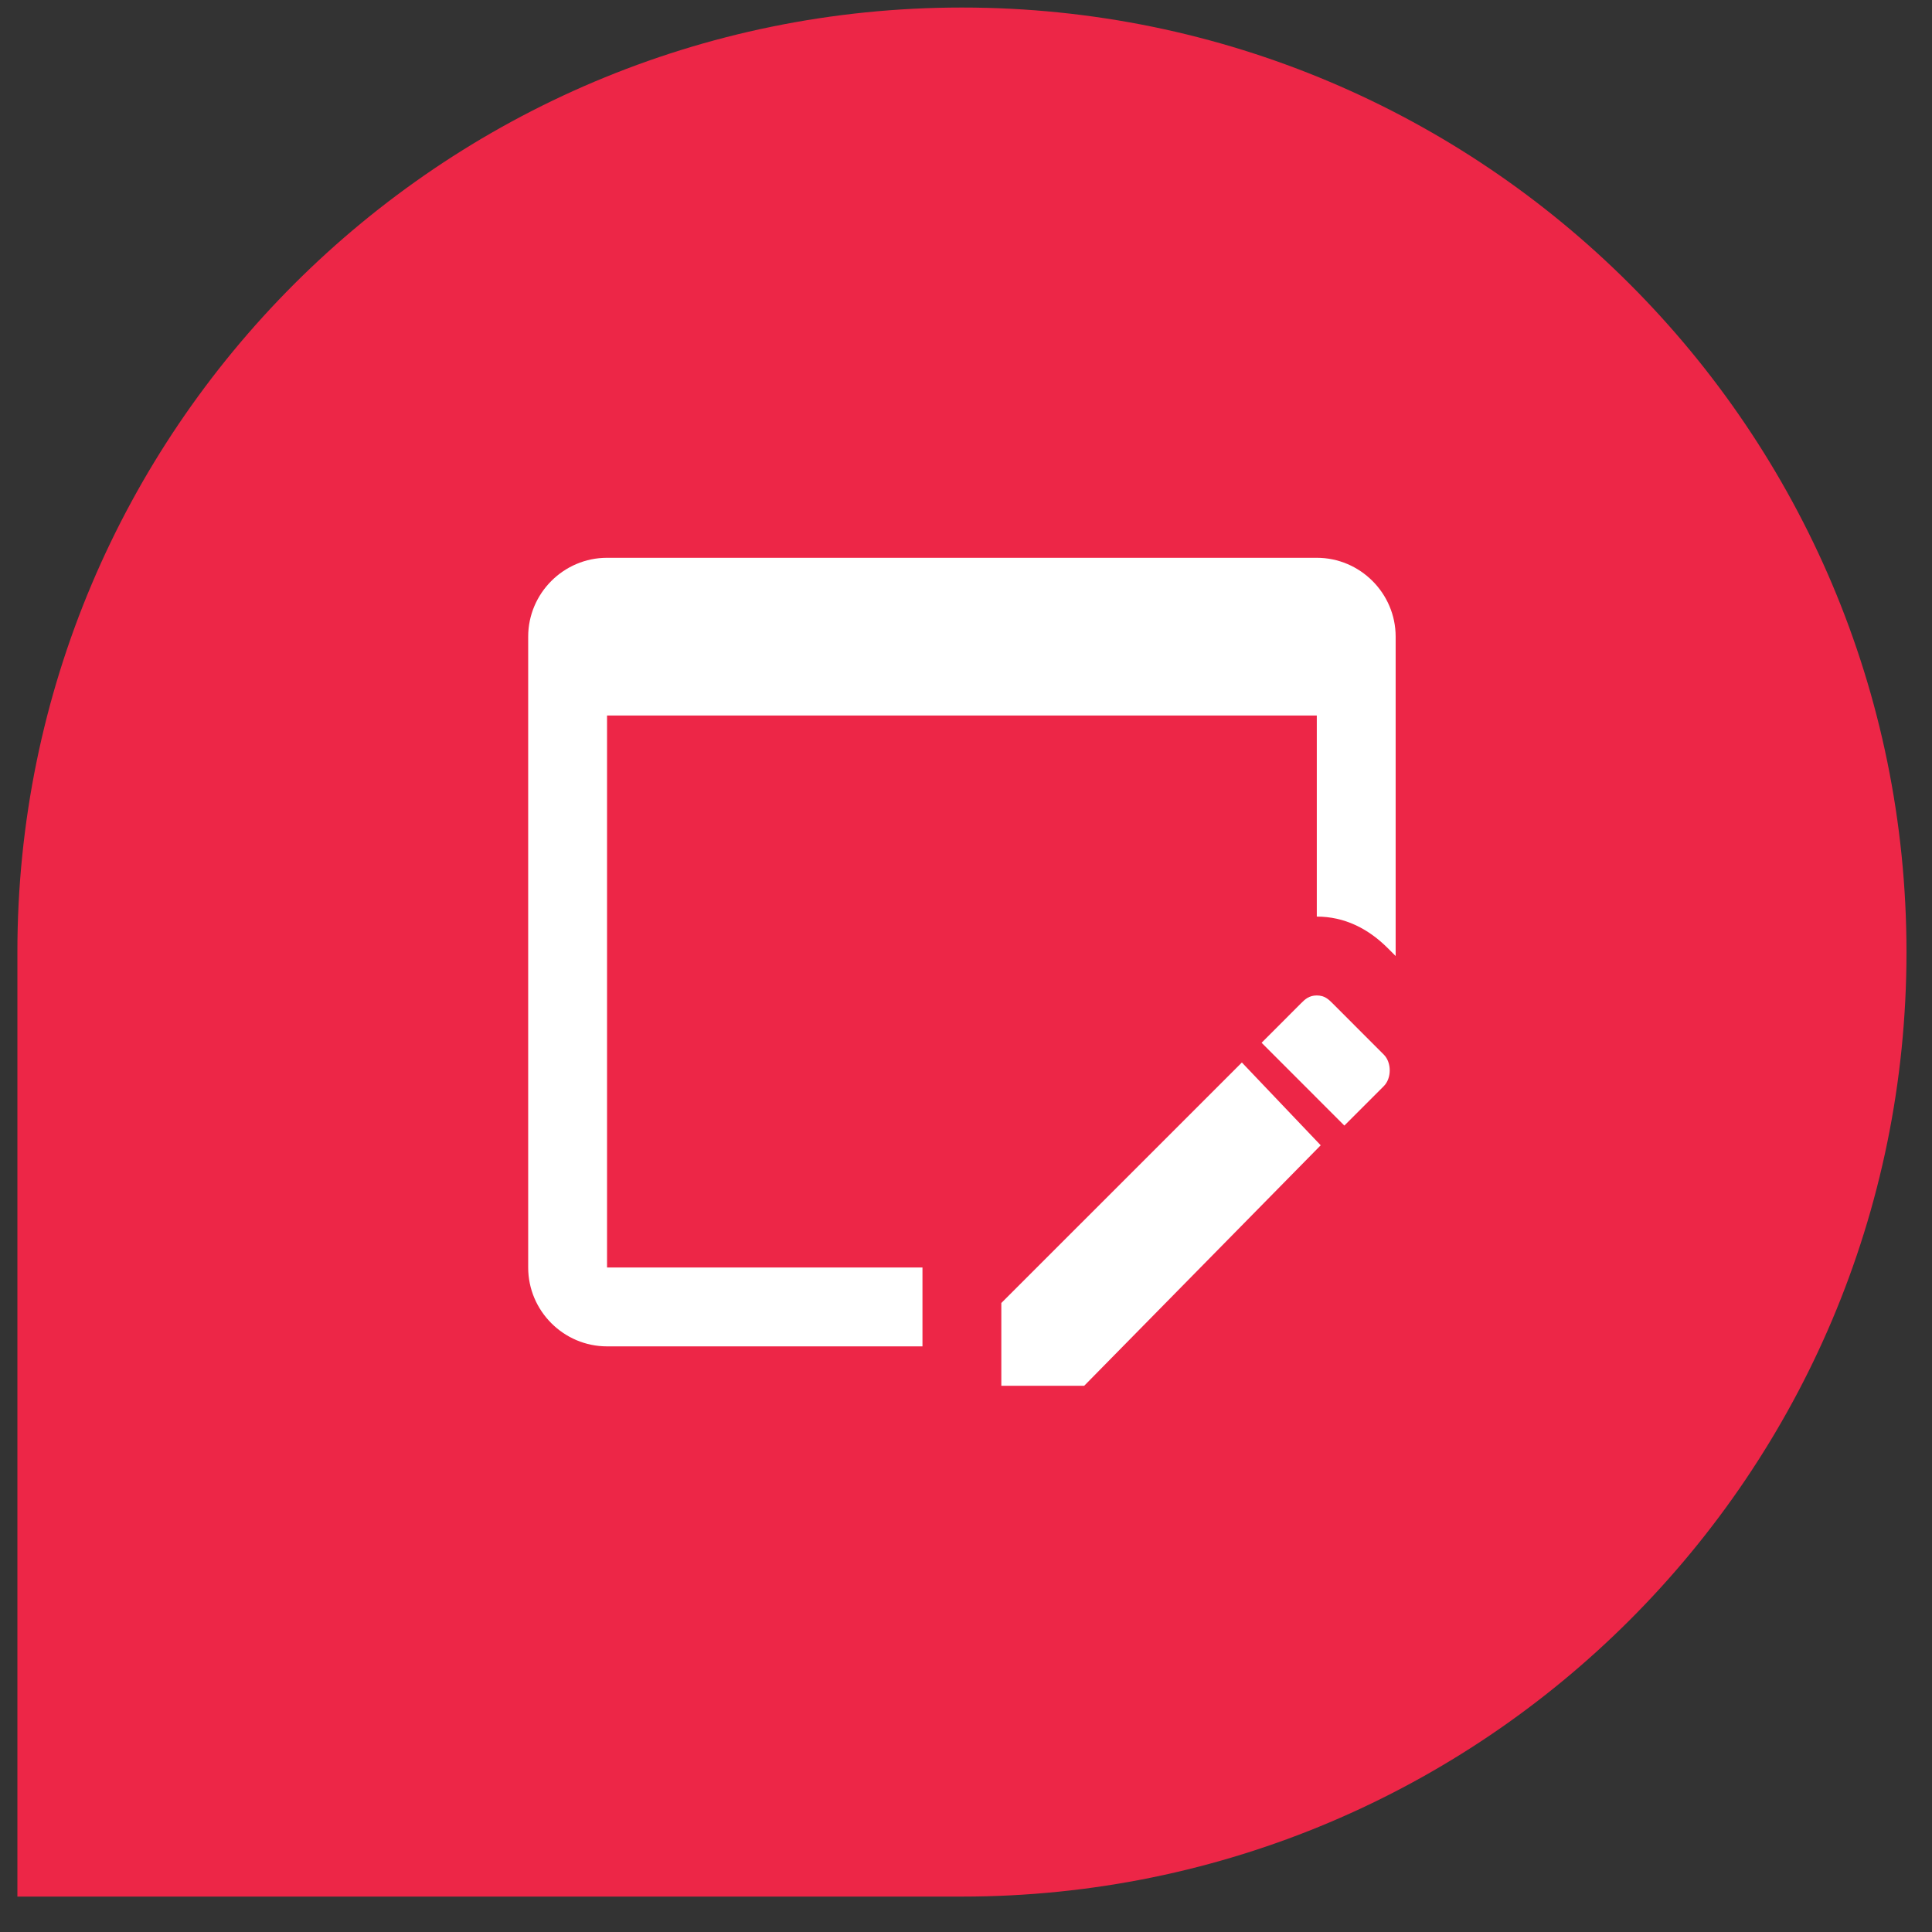 <svg width="49" height="49" viewBox="0 0 49 49" fill="none" xmlns="http://www.w3.org/2000/svg">
<rect x="0" y="0" width="49" height="49" fill="#333333" stroke="none"/>
<path d="M0.441 24.147C0.441 10.916 11.167 0.191 24.397 0.191V0.191C37.627 0.191 48.353 10.916 48.353 24.147V24.147C48.353 37.377 37.627 48.102 24.397 48.102H0.441V24.147Z" fill="#ED2647"/>
<path d="M23.396 32.147V34.147H15.396C14.296 34.147 13.396 33.247 13.396 32.147V16.147C13.396 15.047 14.296 14.147 15.396 14.147H33.397C34.496 14.147 35.397 15.047 35.397 16.147V24.247L35.197 24.047C34.697 23.547 34.096 23.247 33.397 23.247V18.147H15.396V32.147H23.396ZM33.797 25.447L35.096 26.747C35.297 26.947 35.297 27.347 35.096 27.547L34.096 28.547L31.997 26.447L32.996 25.447C33.096 25.347 33.197 25.247 33.397 25.247C33.596 25.247 33.697 25.347 33.797 25.447ZM33.496 29.047L27.497 35.147H25.396V33.047L31.497 26.947L33.496 29.047Z" fill="white"/>
</svg>
